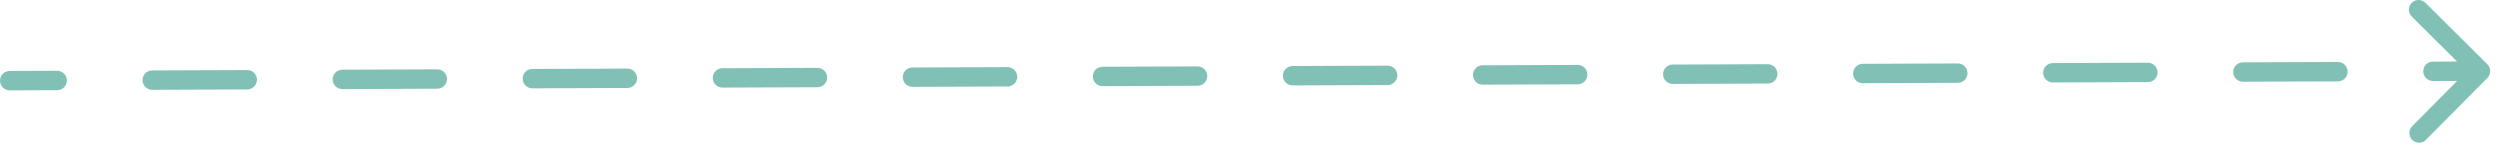 <?xml version="1.0" encoding="UTF-8"?> <svg xmlns="http://www.w3.org/2000/svg" width="129" height="8" viewBox="0 0 129 8" fill="none"><path d="M0.498 3.663C0.222 3.664 -0.001 3.888 3.75509e-06 4.165C0.001 4.441 0.226 4.664 0.502 4.663L0.5 4.163L0.498 3.663ZM128.348 4.022C128.542 3.826 128.541 3.509 128.345 3.315L125.151 0.145C124.955 -0.049 124.638 -0.048 124.444 0.148C124.249 0.344 124.251 0.66 124.447 0.855L127.286 3.672L124.468 6.512C124.274 6.708 124.275 7.024 124.471 7.219C124.667 7.413 124.984 7.412 125.178 7.216L128.348 4.022ZM2.954 4.653C3.23 4.652 3.453 4.427 3.452 4.151C3.451 3.875 3.226 3.652 2.95 3.653L2.952 4.153L2.954 4.653ZM7.853 3.634C7.577 3.635 7.354 3.86 7.355 4.136C7.356 4.412 7.581 4.635 7.857 4.634L7.855 4.134L7.853 3.634ZM12.761 4.615C13.037 4.614 13.26 4.389 13.259 4.113C13.258 3.837 13.033 3.614 12.757 3.615L12.759 4.115L12.761 4.615ZM17.661 3.596C17.384 3.597 17.162 3.822 17.163 4.098C17.164 4.374 17.388 4.597 17.665 4.596L17.663 4.096L17.661 3.596ZM22.568 4.577C22.844 4.576 23.067 4.351 23.066 4.075C23.065 3.799 22.84 3.576 22.564 3.577L22.566 4.077L22.568 4.577ZM27.468 3.558C27.192 3.559 26.969 3.784 26.97 4.06C26.971 4.336 27.195 4.559 27.472 4.558L27.47 4.058L27.468 3.558ZM32.375 4.539C32.651 4.538 32.874 4.314 32.873 4.037C32.872 3.761 32.648 3.538 32.371 3.539L32.373 4.039L32.375 4.539ZM37.275 3.52C36.999 3.521 36.776 3.746 36.777 4.022C36.778 4.298 37.003 4.521 37.279 4.52L37.277 4.02L37.275 3.52ZM42.182 4.501C42.459 4.5 42.681 4.276 42.68 4C42.679 3.723 42.455 3.5 42.178 3.501L42.18 4.001L42.182 4.501ZM47.082 3.482C46.806 3.484 46.583 3.708 46.584 3.984C46.585 4.261 46.81 4.484 47.086 4.482L47.084 3.982L47.082 3.482ZM51.989 4.464C52.266 4.462 52.489 4.238 52.488 3.962C52.486 3.685 52.262 3.462 51.986 3.464L51.988 3.964L51.989 4.464ZM56.889 3.445C56.613 3.446 56.39 3.67 56.391 3.947C56.392 4.223 56.617 4.446 56.893 4.445L56.891 3.945L56.889 3.445ZM61.797 4.426C62.073 4.425 62.296 4.2 62.295 3.924C62.294 3.648 62.069 3.425 61.793 3.426L61.795 3.926L61.797 4.426ZM66.696 3.407C66.42 3.408 66.197 3.632 66.198 3.909C66.199 4.185 66.424 4.408 66.7 4.407L66.698 3.907L66.696 3.407ZM71.604 4.388C71.88 4.387 72.103 4.162 72.102 3.886C72.101 3.61 71.876 3.387 71.6 3.388L71.602 3.888L71.604 4.388ZM76.504 3.369C76.227 3.37 76.004 3.595 76.005 3.871C76.007 4.147 76.231 4.37 76.507 4.369L76.505 3.869L76.504 3.369ZM81.411 4.35C81.687 4.349 81.91 4.124 81.909 3.848C81.908 3.572 81.683 3.349 81.407 3.35L81.409 3.85L81.411 4.35ZM86.311 3.331C86.035 3.332 85.812 3.557 85.813 3.833C85.814 4.109 86.038 4.332 86.315 4.331L86.313 3.831L86.311 3.331ZM91.218 4.312C91.494 4.311 91.717 4.086 91.716 3.81C91.715 3.534 91.49 3.311 91.214 3.312L91.216 3.812L91.218 4.312ZM96.118 3.293C95.842 3.294 95.619 3.519 95.62 3.795C95.621 4.071 95.846 4.294 96.122 4.293L96.12 3.793L96.118 3.293ZM101.025 4.274C101.301 4.273 101.524 4.048 101.523 3.772C101.522 3.496 101.298 3.273 101.021 3.274L101.023 3.774L101.025 4.274ZM105.925 3.255C105.649 3.256 105.426 3.481 105.427 3.757C105.428 4.033 105.653 4.256 105.929 4.255L105.927 3.755L105.925 3.255ZM110.832 4.236C111.109 4.235 111.332 4.01 111.331 3.734C111.329 3.458 111.105 3.235 110.829 3.236L110.831 3.736L110.832 4.236ZM115.732 3.217C115.456 3.218 115.233 3.443 115.234 3.719C115.235 3.995 115.46 4.218 115.736 4.217L115.734 3.717L115.732 3.217ZM120.64 4.198C120.916 4.197 121.139 3.972 121.138 3.696C121.137 3.42 120.912 3.197 120.636 3.198L120.638 3.698L120.64 4.198ZM125.539 3.179C125.263 3.18 125.04 3.405 125.041 3.681C125.042 3.957 125.267 4.18 125.543 4.179L125.541 3.679L125.539 3.179ZM0.5 4.163L0.502 4.663L2.954 4.653L2.952 4.153L2.95 3.653L0.498 3.663L0.5 4.163ZM7.855 4.134L7.857 4.634L12.761 4.615L12.759 4.115L12.757 3.615L7.853 3.634L7.855 4.134ZM17.663 4.096L17.665 4.596L22.568 4.577L22.566 4.077L22.564 3.577L17.661 3.596L17.663 4.096ZM27.47 4.058L27.472 4.558L32.375 4.539L32.373 4.039L32.371 3.539L27.468 3.558L27.47 4.058ZM37.277 4.02L37.279 4.52L42.182 4.501L42.18 4.001L42.178 3.501L37.275 3.52L37.277 4.02ZM47.084 3.982L47.086 4.482L51.989 4.464L51.988 3.964L51.986 3.464L47.082 3.482L47.084 3.982ZM56.891 3.945L56.893 4.445L61.797 4.426L61.795 3.926L61.793 3.426L56.889 3.445L56.891 3.945ZM66.698 3.907L66.7 4.407L71.604 4.388L71.602 3.888L71.6 3.388L66.696 3.407L66.698 3.907ZM76.505 3.869L76.507 4.369L81.411 4.35L81.409 3.85L81.407 3.35L76.504 3.369L76.505 3.869ZM86.313 3.831L86.315 4.331L91.218 4.312L91.216 3.812L91.214 3.312L86.311 3.331L86.313 3.831ZM96.12 3.793L96.122 4.293L101.025 4.274L101.023 3.774L101.021 3.274L96.118 3.293L96.12 3.793ZM105.927 3.755L105.929 4.255L110.832 4.236L110.831 3.736L110.829 3.236L105.925 3.255L105.927 3.755ZM115.734 3.717L115.736 4.217L120.64 4.198L120.638 3.698L120.636 3.198L115.732 3.217L115.734 3.717ZM125.541 3.679L125.543 4.179L127.995 4.17L127.993 3.67L127.991 3.17L125.539 3.179L125.541 3.679Z" fill="#5AAD9D" fill-opacity="0.76"></path></svg> 
